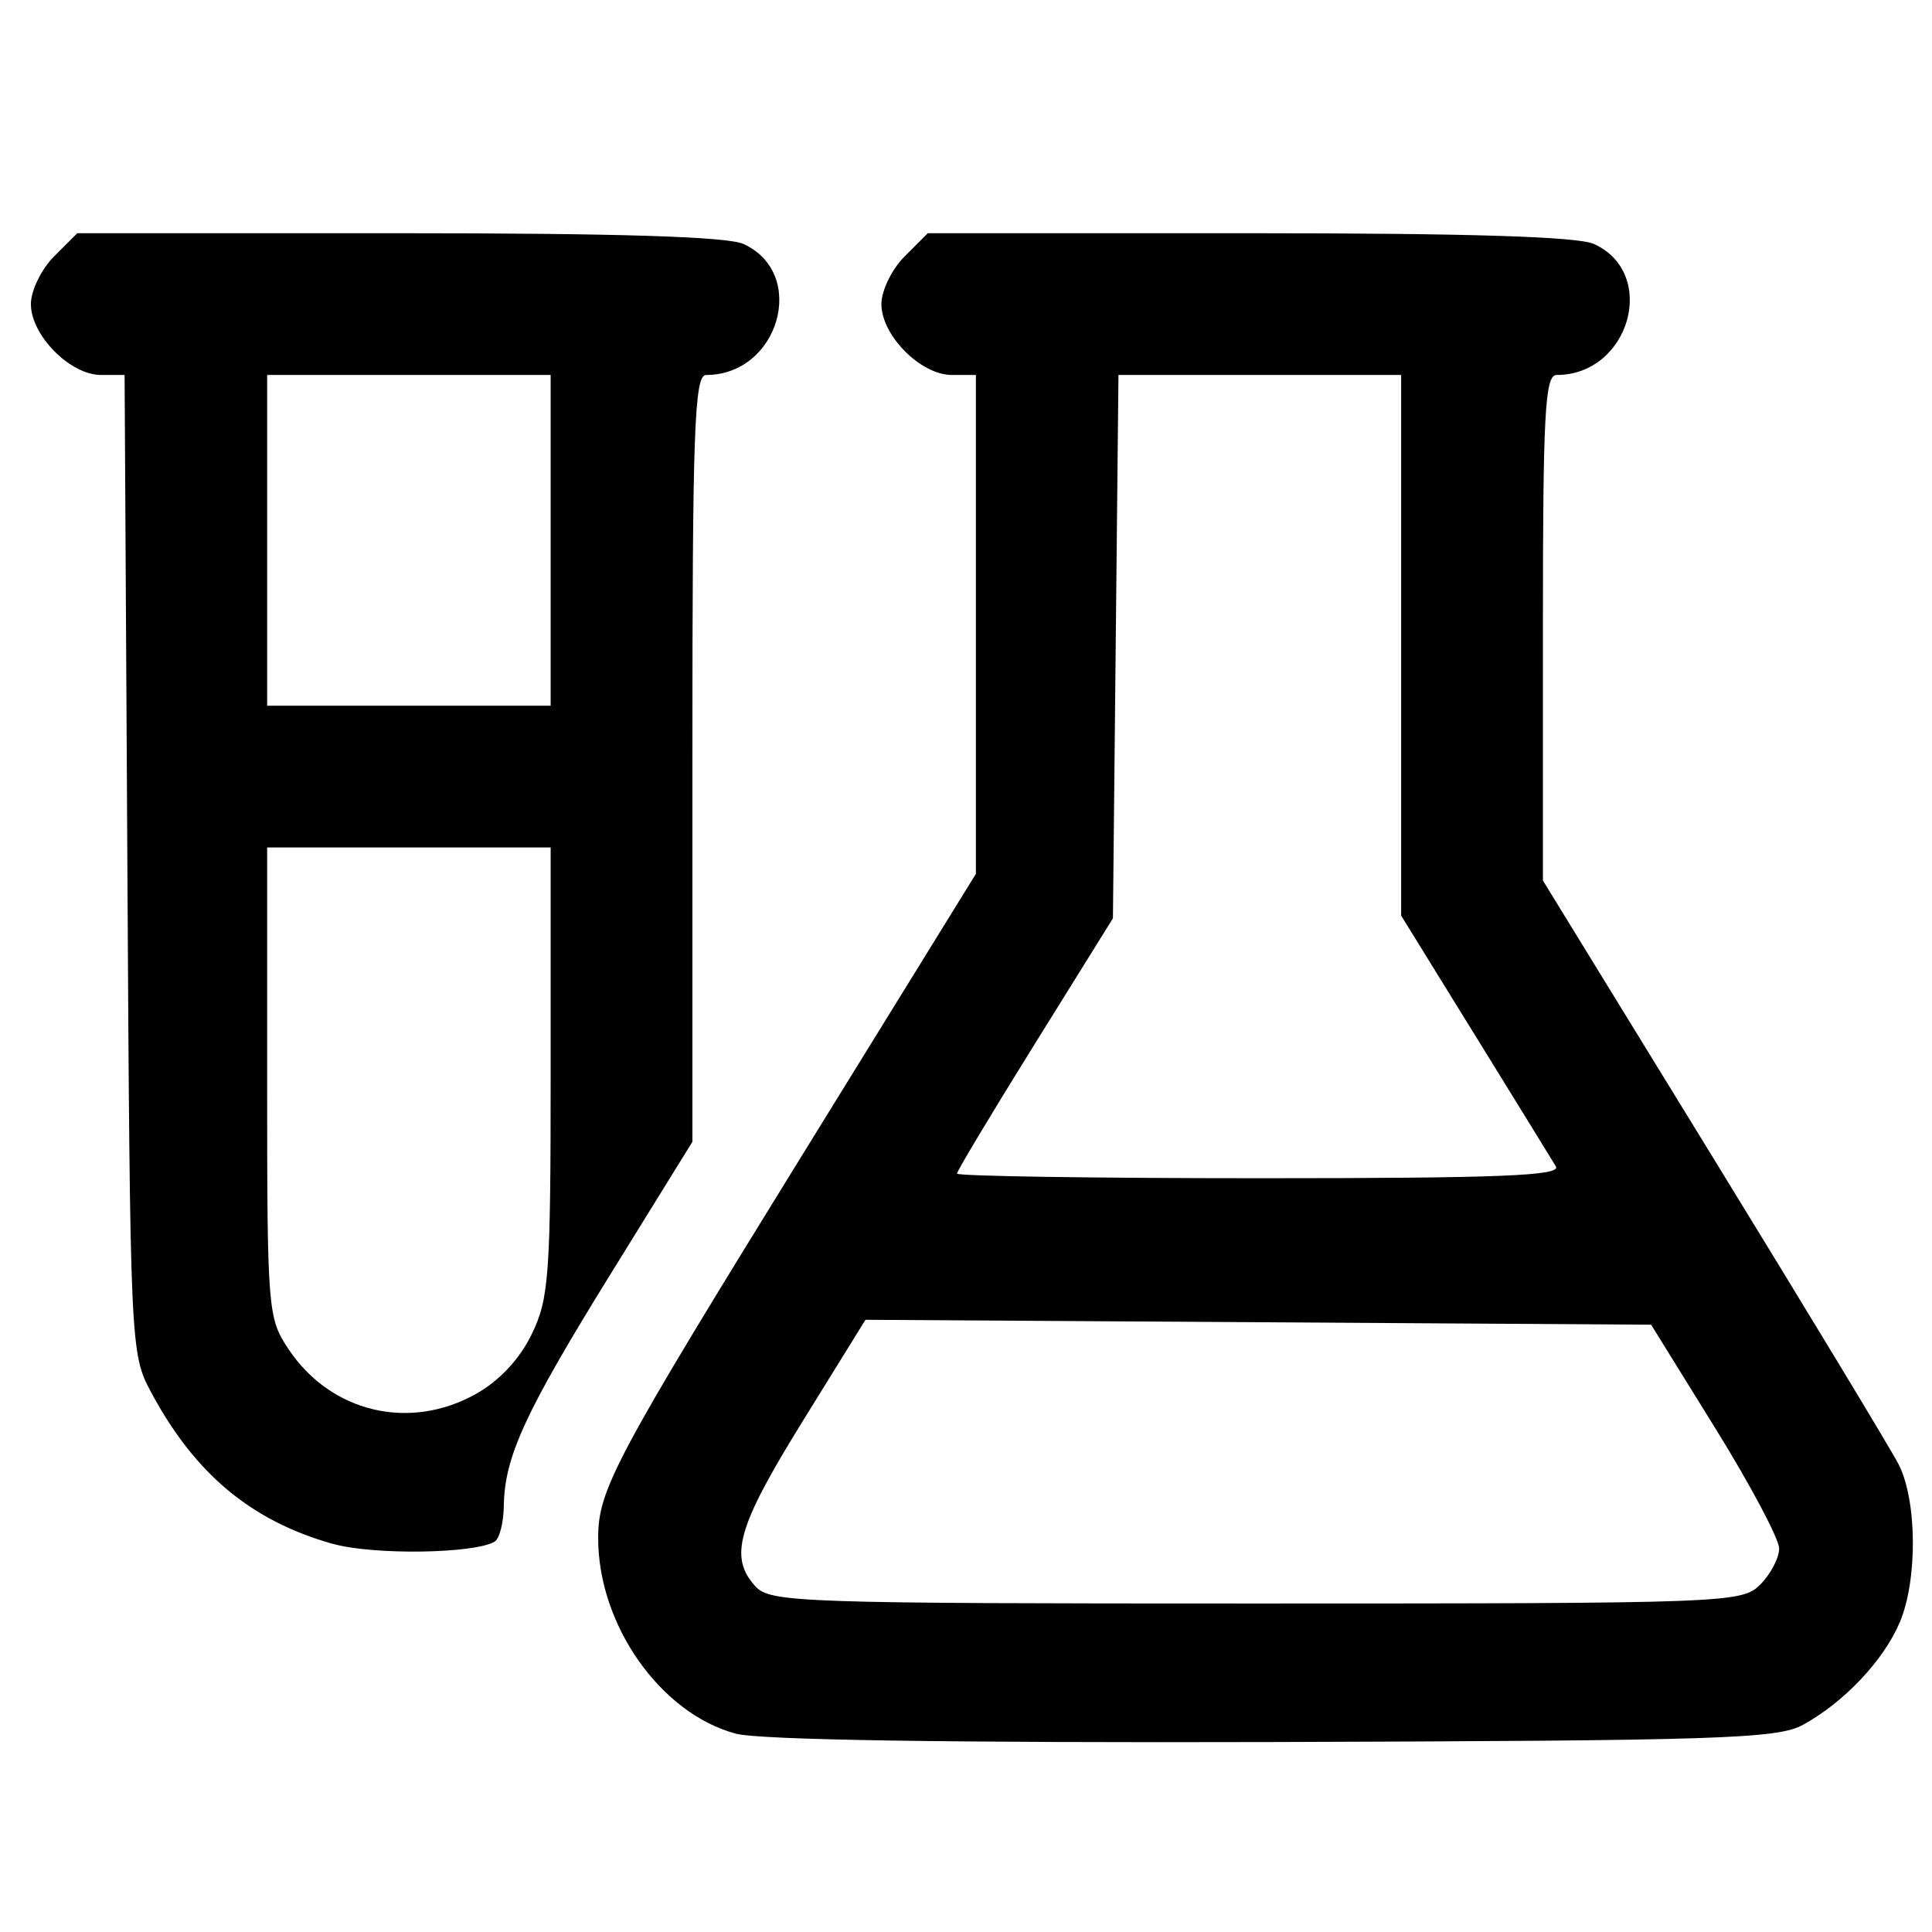 <?xml version="1.0" encoding="UTF-8" standalone="no"?>
<svg
   viewBox="0 0 512 512"
   version="1.1"
   id="svg9518"
   xmlns="http://www.w3.org/2000/svg"
   xmlns:svg="http://www.w3.org/2000/svg">
  <defs
     id="defs9522" />
  <!--! Font Awesome Pro 6.4.2 by @fontawesome - https://fontawesome.com License - https://fontawesome.com/license (Commercial License) Copyright 2023 Fonticons, Inc. -->
  <path
     style="display:inline;fill:#000000;fill-opacity:1;stroke-width:2.504"
     d="m 194.977,459.432 c -20.033,-5.381 -36.566,-28.976 -36.458,-52.028 0.06,-12.709 4.492,-20.998 54.707,-102.314 l 45.397,-73.514 v -66.102 -66.102 h -6.374 c -8.252,0 -18.669,-10.48 -18.669,-18.783 0,-3.568 2.766,-9.255 6.147,-12.635 l 6.147,-6.147 h 85.143 c 58.304,0 87.115,0.899 91.397,2.85 17.127,7.804 9.458,34.715 -9.893,34.715 -3.092,0 -3.638,10.075 -3.634,66.991 l 0.004,66.991 45.194,73.612 c 24.857,40.486 46.924,76.955 49.037,81.043 4.933,9.54 5.1,30.687 0.332,41.935 -4.28,10.095 -14.742,21.169 -25.652,27.155 -6.746,3.703 -21.926,4.194 -140.295,4.557 -86.264,0.226 -136.162,-0.53 -142.533,-2.222 z m 271.506,-39.506 c 2.755,-2.759 5.009,-7.058 5.009,-9.57 0,-2.509 -7.634,-16.878 -16.964,-31.931 l -16.964,-27.369 -104.105,-0.65 -104.105,-0.65 -16.669,26.935 c -17.274,27.913 -19.562,35.892 -12.524,43.67 3.912,4.323 11.339,4.579 132.73,4.579 125.246,0 128.715,-0.16 133.594,-5.01 z M 412.314,309.109 C 411.284,307.387 401.638,291.729 390.88,274.312 L 371.319,242.646 V 171.008 99.371 h -37.457 -37.457 l -0.734,72 -0.734,72 -20.661,33.206 c -11.364,18.263 -20.661,33.759 -20.661,34.435 0,0.672 36.129,1.228 80.287,1.228 63.559,0 79.896,-0.65 78.412,-3.13 z M 88.205,409.15 C 66.498,403.014 51.607,390.572 40.001,368.878 34.551,358.69 34.477,357.052 33.754,228.97 L 33.02,99.371 h -6.269 c -8.162,0 -18.563,-10.524 -18.563,-18.783 0,-3.568 2.766,-9.255 6.147,-12.635 l 6.147,-6.147 h 85.143 c 58.304,0 87.115,0.899 91.397,2.85 17.127,7.804 9.458,34.715 -9.893,34.715 -3.122,0 -3.639,14.422 -3.639,101.61 v 101.61 l -21.587,34.892 c -22.776,36.814 -28.21,48.61 -28.389,61.633 -0.06,4.398 -1.142,8.629 -2.401,9.407 -5.251,3.242 -32.253,3.635 -42.91,0.604 z M 126.179,369.378 c 6.202,-3.486 11.549,-9.223 14.741,-15.817 4.577,-9.454 5.009,-15.465 5.009,-69.66 V 224.588 H 108.364 70.799 v 62.238 c 0,60.536 0.16,62.471 5.685,70.747 11.198,16.763 32.057,21.718 49.696,11.805 z M 145.929,143.197 V 99.371 H 108.364 70.799 v 43.826 43.826 h 37.565 37.565 z"
     id="path119704" />
</svg>
